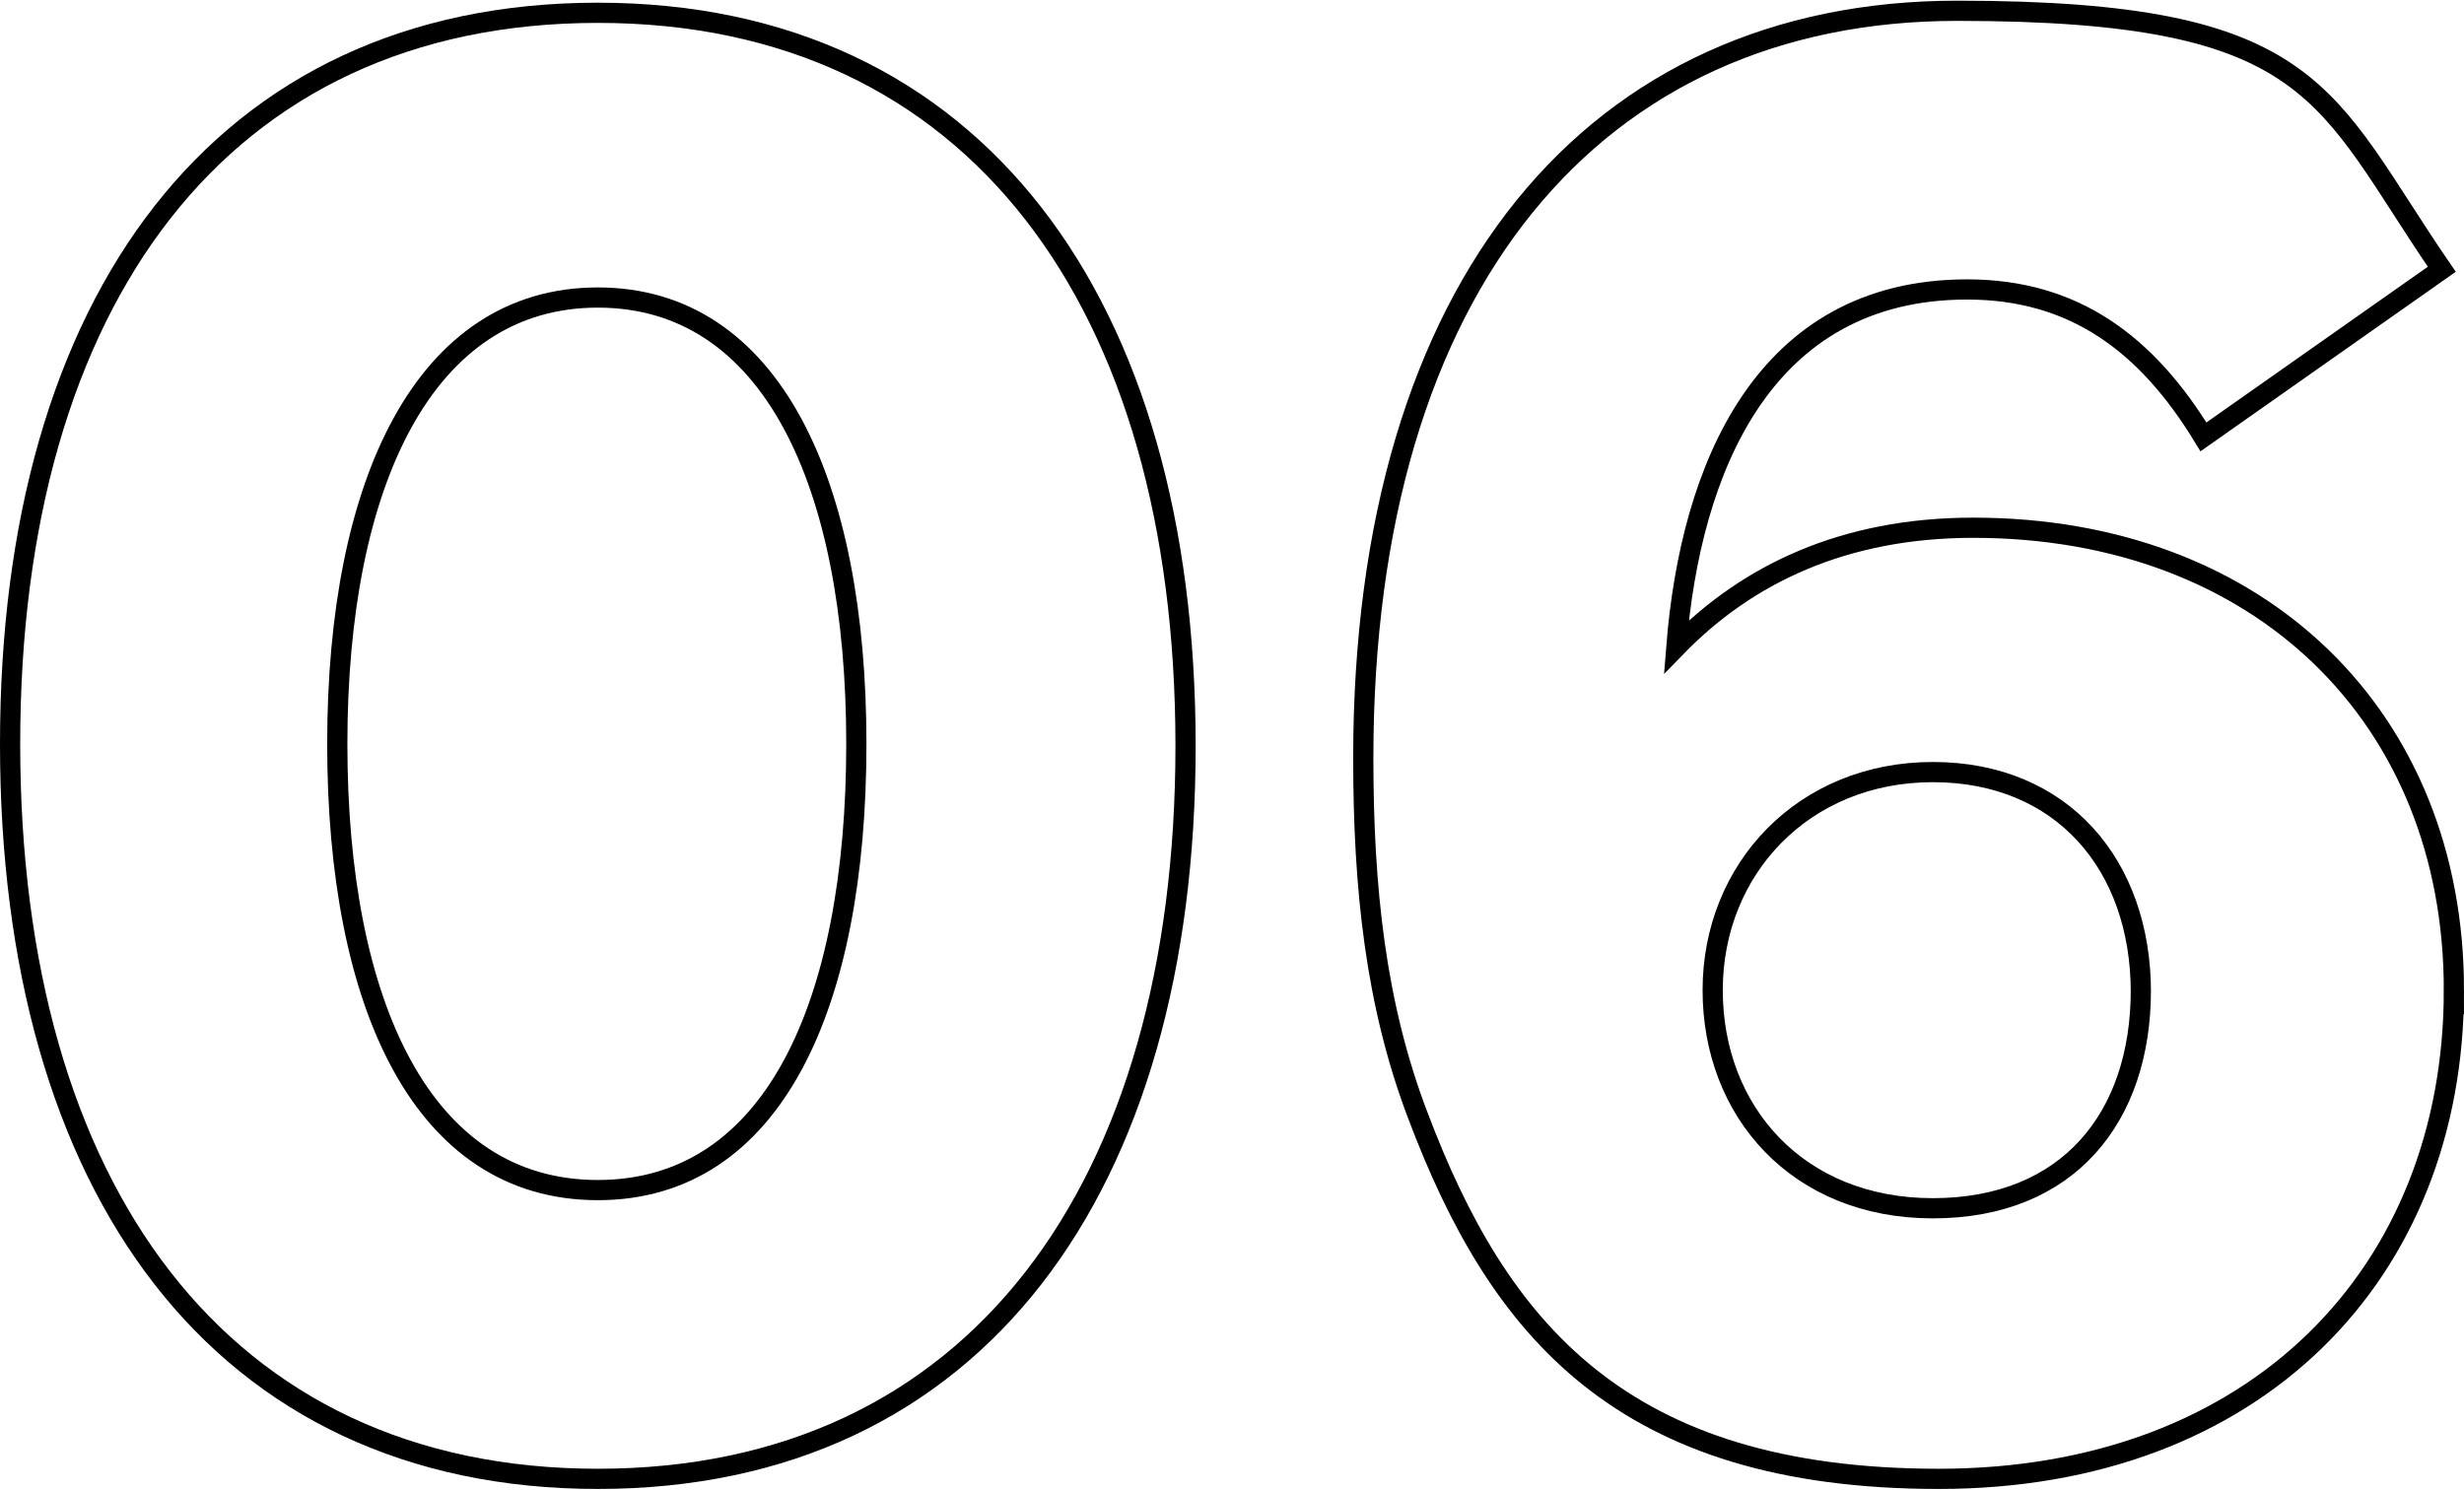 <?xml version="1.0" encoding="UTF-8"?>
<svg xmlns="http://www.w3.org/2000/svg" width="43mm" height="26mm" version="1.1" viewBox="0 0 122 73.7">
  <defs>
    <style>
      .cls-1 {
        fill: none;
        stroke: #000;
        stroke-miterlimit: 10;
      }
    </style>
  </defs>
  <!-- Generator: Adobe Illustrator 28.7.1, SVG Export Plug-In . SVG Version: 1.2.0 Build 142)  -->
  <g>
    <g id="Capa_2">
      <g id="Capa_1-2">
        <path class="cls-1" d="M.5,36.8C.5,14.9,10.9.6,29.6.6s29.1,14.4,29.1,36.3-10.4,36.3-29.1,36.3S.5,58.8.5,36.8ZM42.4,36.8c0-12.9-4.2-22.1-12.8-22.1s-12.9,9.2-12.9,22.1,4.2,22.1,12.9,22.1,12.8-9.2,12.8-22.1Z"/>
        <path class="cls-1" d="M121.5,49c0,14-9.8,24.2-25.5,24.2s-21.8-7.4-25.8-18c-2.1-5.5-2.7-11.3-2.7-17.7,0-23.5,11.5-37,29.4-37s18.1,4.2,24,12.8l-11.8,8.3c-2.8-4.6-6.4-7.3-11.7-7.3-10.1,0-13.7,8.9-14.4,17.7,3.5-3.6,8.3-5.9,14.7-5.9,14.2,0,23.8,9.4,23.8,22.9h0ZM106,49.1c0-6.3-3.9-10.9-10.3-10.9s-10.9,4.8-10.9,10.8,4.2,10.8,10.9,10.8,10.3-4.5,10.3-10.8Z"/>
      </g>
    </g>
  </g>
</svg>
